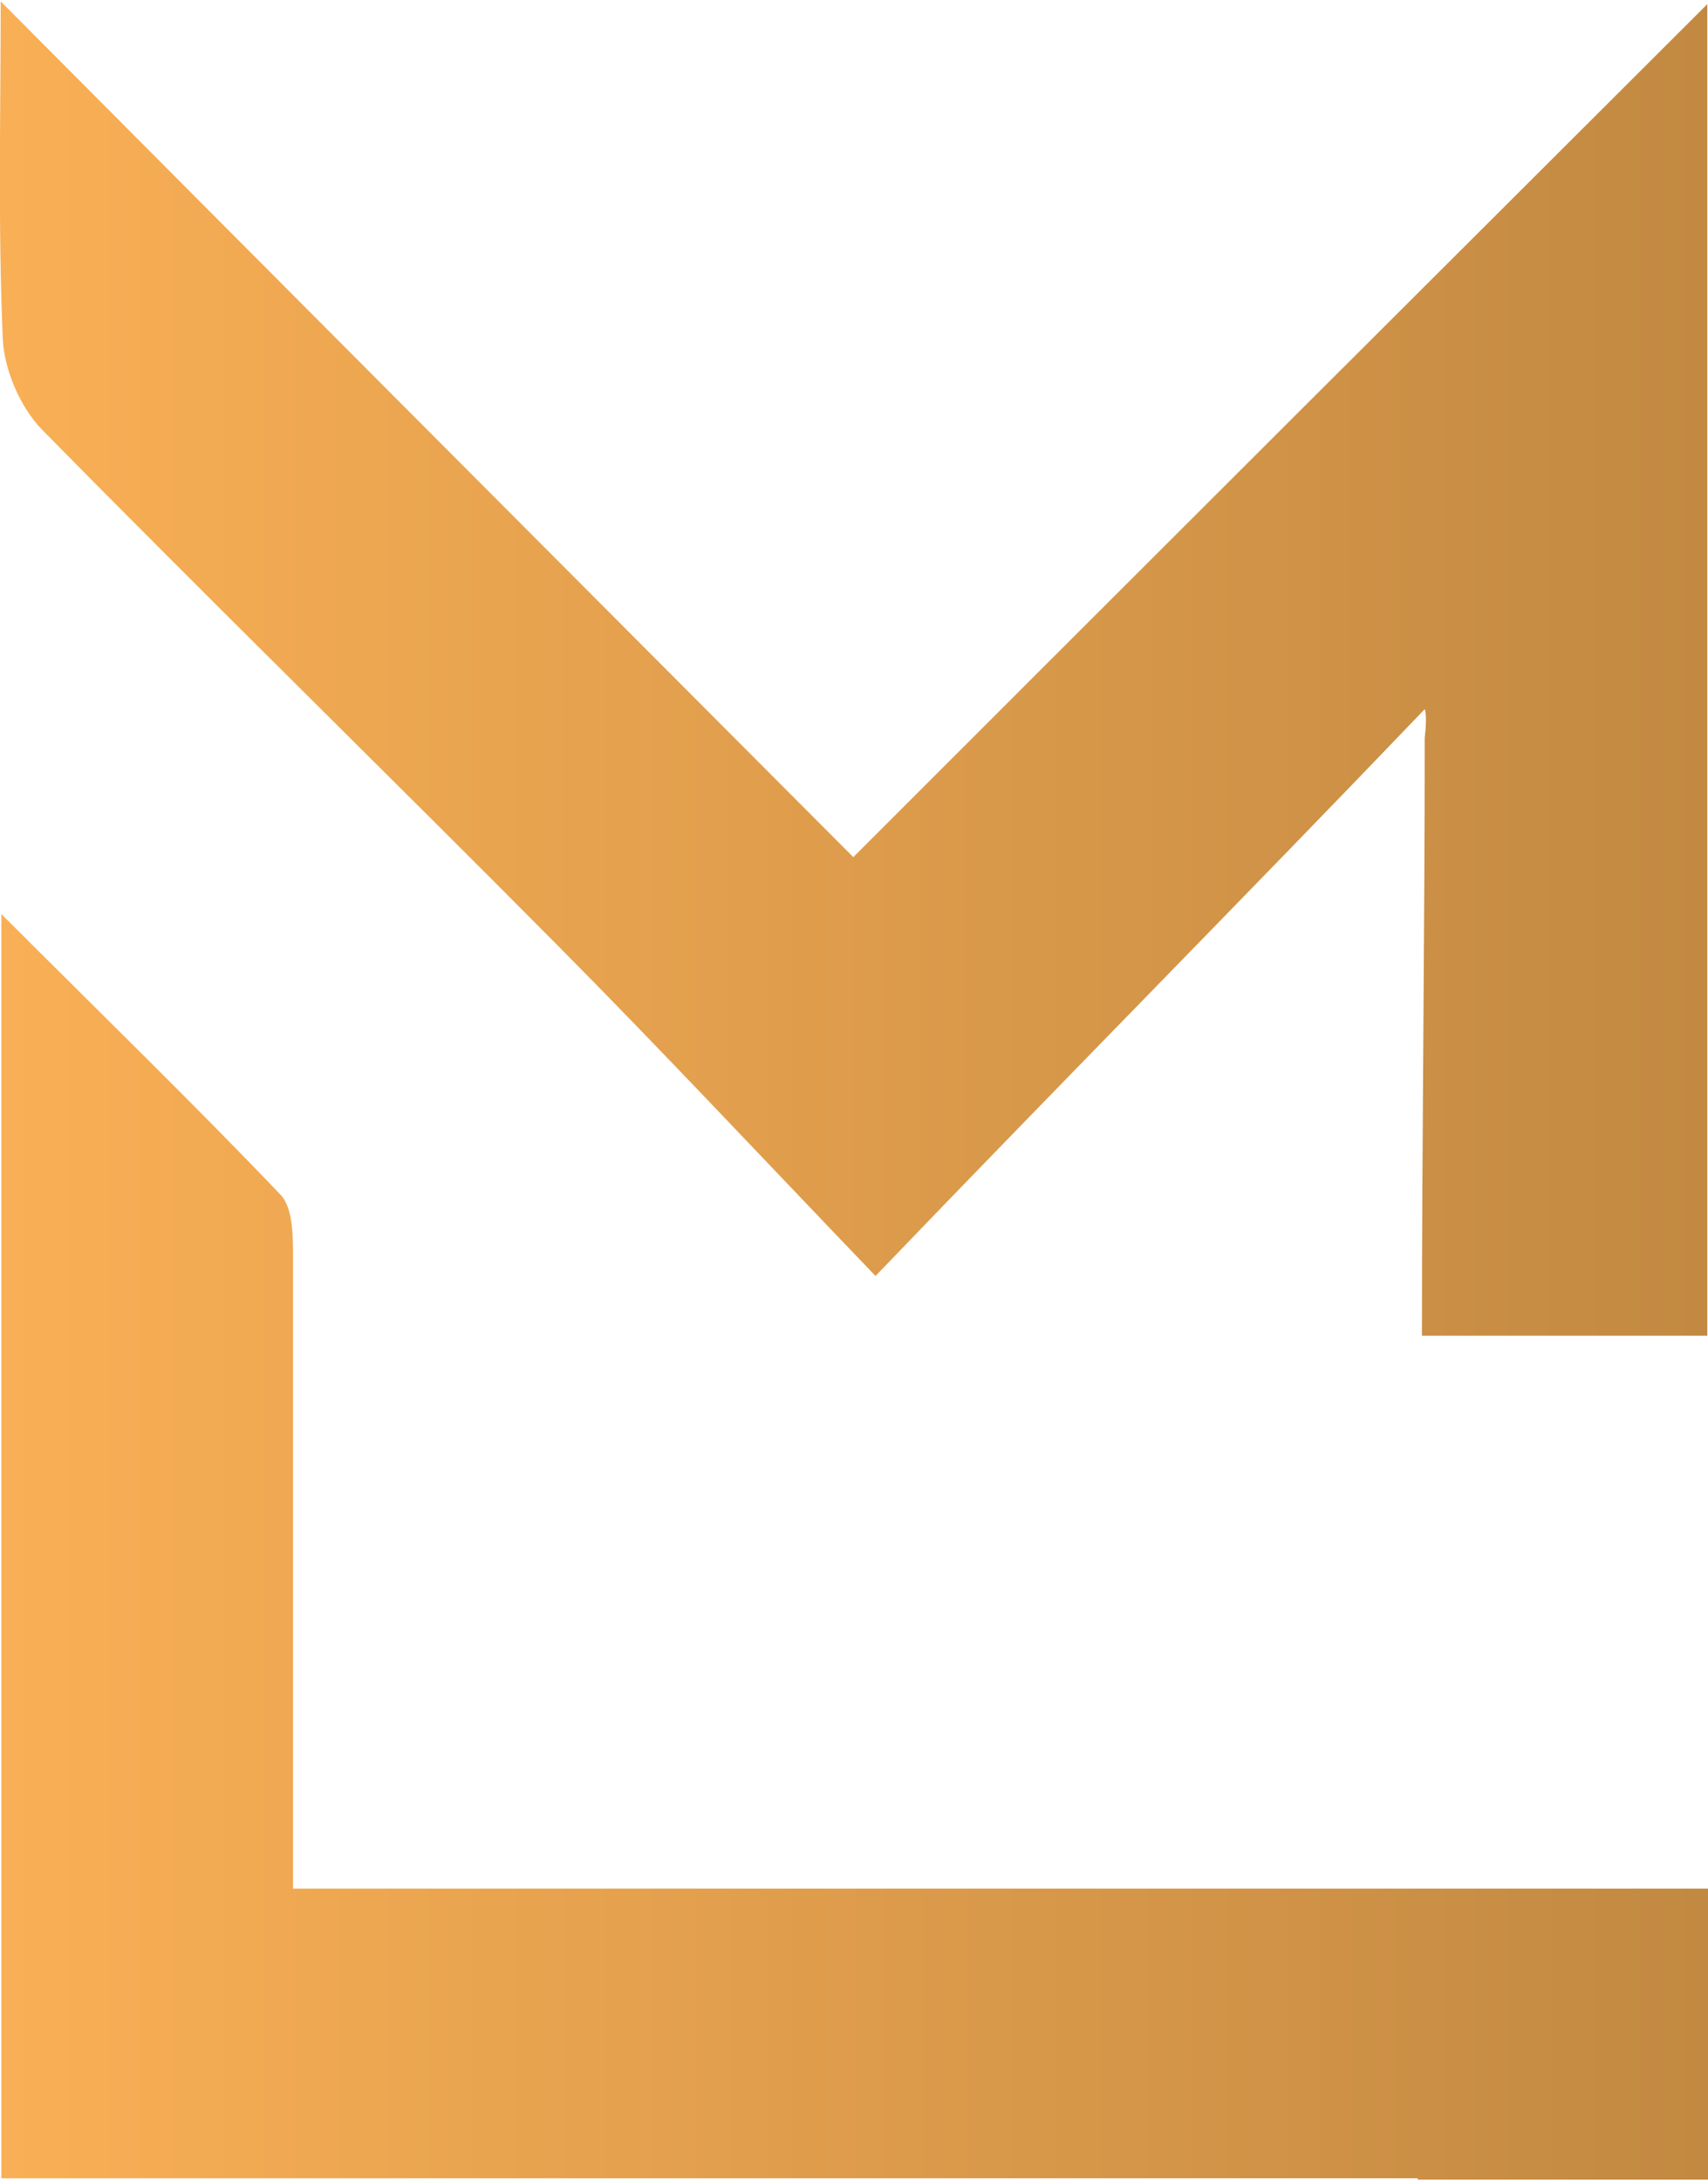 <?xml version="1.0" encoding="UTF-8"?>
<svg id="Vrstva_1" data-name="Vrstva 1" xmlns="http://www.w3.org/2000/svg" xmlns:xlink="http://www.w3.org/1999/xlink" version="1.1" viewBox="0 0 246 314">
  <defs>
    <style>
      .cls-1 {
        fill: url(#Nepojmenovaný_přechod_3);
      }

      .cls-1, .cls-2 {
        stroke-width: 0px;
      }

      .cls-2 {
        fill: url(#Nepojmenovaný_přechod_2);
        opacity: 1;
      }
    </style>
    <linearGradient id="Nepojmenovaný_přechod_2" data-name="Nepojmenovaný přechod 2" x1="0" y1="96.3" x2="245.9" y2="96.3" gradientUnits="userSpaceOnUse">
      <stop offset="0" stop-color="#f9af55"/>
      <stop offset="1" stop-color="#c28942"/>
    </linearGradient>
    <linearGradient id="Nepojmenovaný_přechod_3" data-name="Nepojmenovaný přechod 3" x1=".1" y1="222.6" x2="246" y2="222.6" gradientUnits="userSpaceOnUse">
      <stop offset="0" stop-color="#f9af55"/>
      <stop offset="1" stop-color="#c28942"/>
    </linearGradient>
  </defs>
  <path class="cls-2" d="M122.9,123.4C81.3,81.7,40.6,40.9.1.2.1,15.8-.3,32.4.4,48.8c.2,4.4,2.5,9.8,5.6,13,24.6,25,49.7,49.5,74.4,74.4,14.7,14.8,28.9,30,45.7,47.5,26.7-27.8,54.3-55.7,79.1-81.6,0,0,.4.8,0,4.1,0,29-.4,57.2-.4,86.1h41.1V.6c-40.9,40.8-80.5,80.3-123,122.8Z"/>
  <path class="cls-1" d="M204.1,271.9H42.2c0-31.2,0-60.8,0-90.4,0-3.2.1-7.5-1.8-9.5-12.6-13.2-25.8-26-40.2-40.4v182h204v.2h41.9v-41.9"/>
</svg>